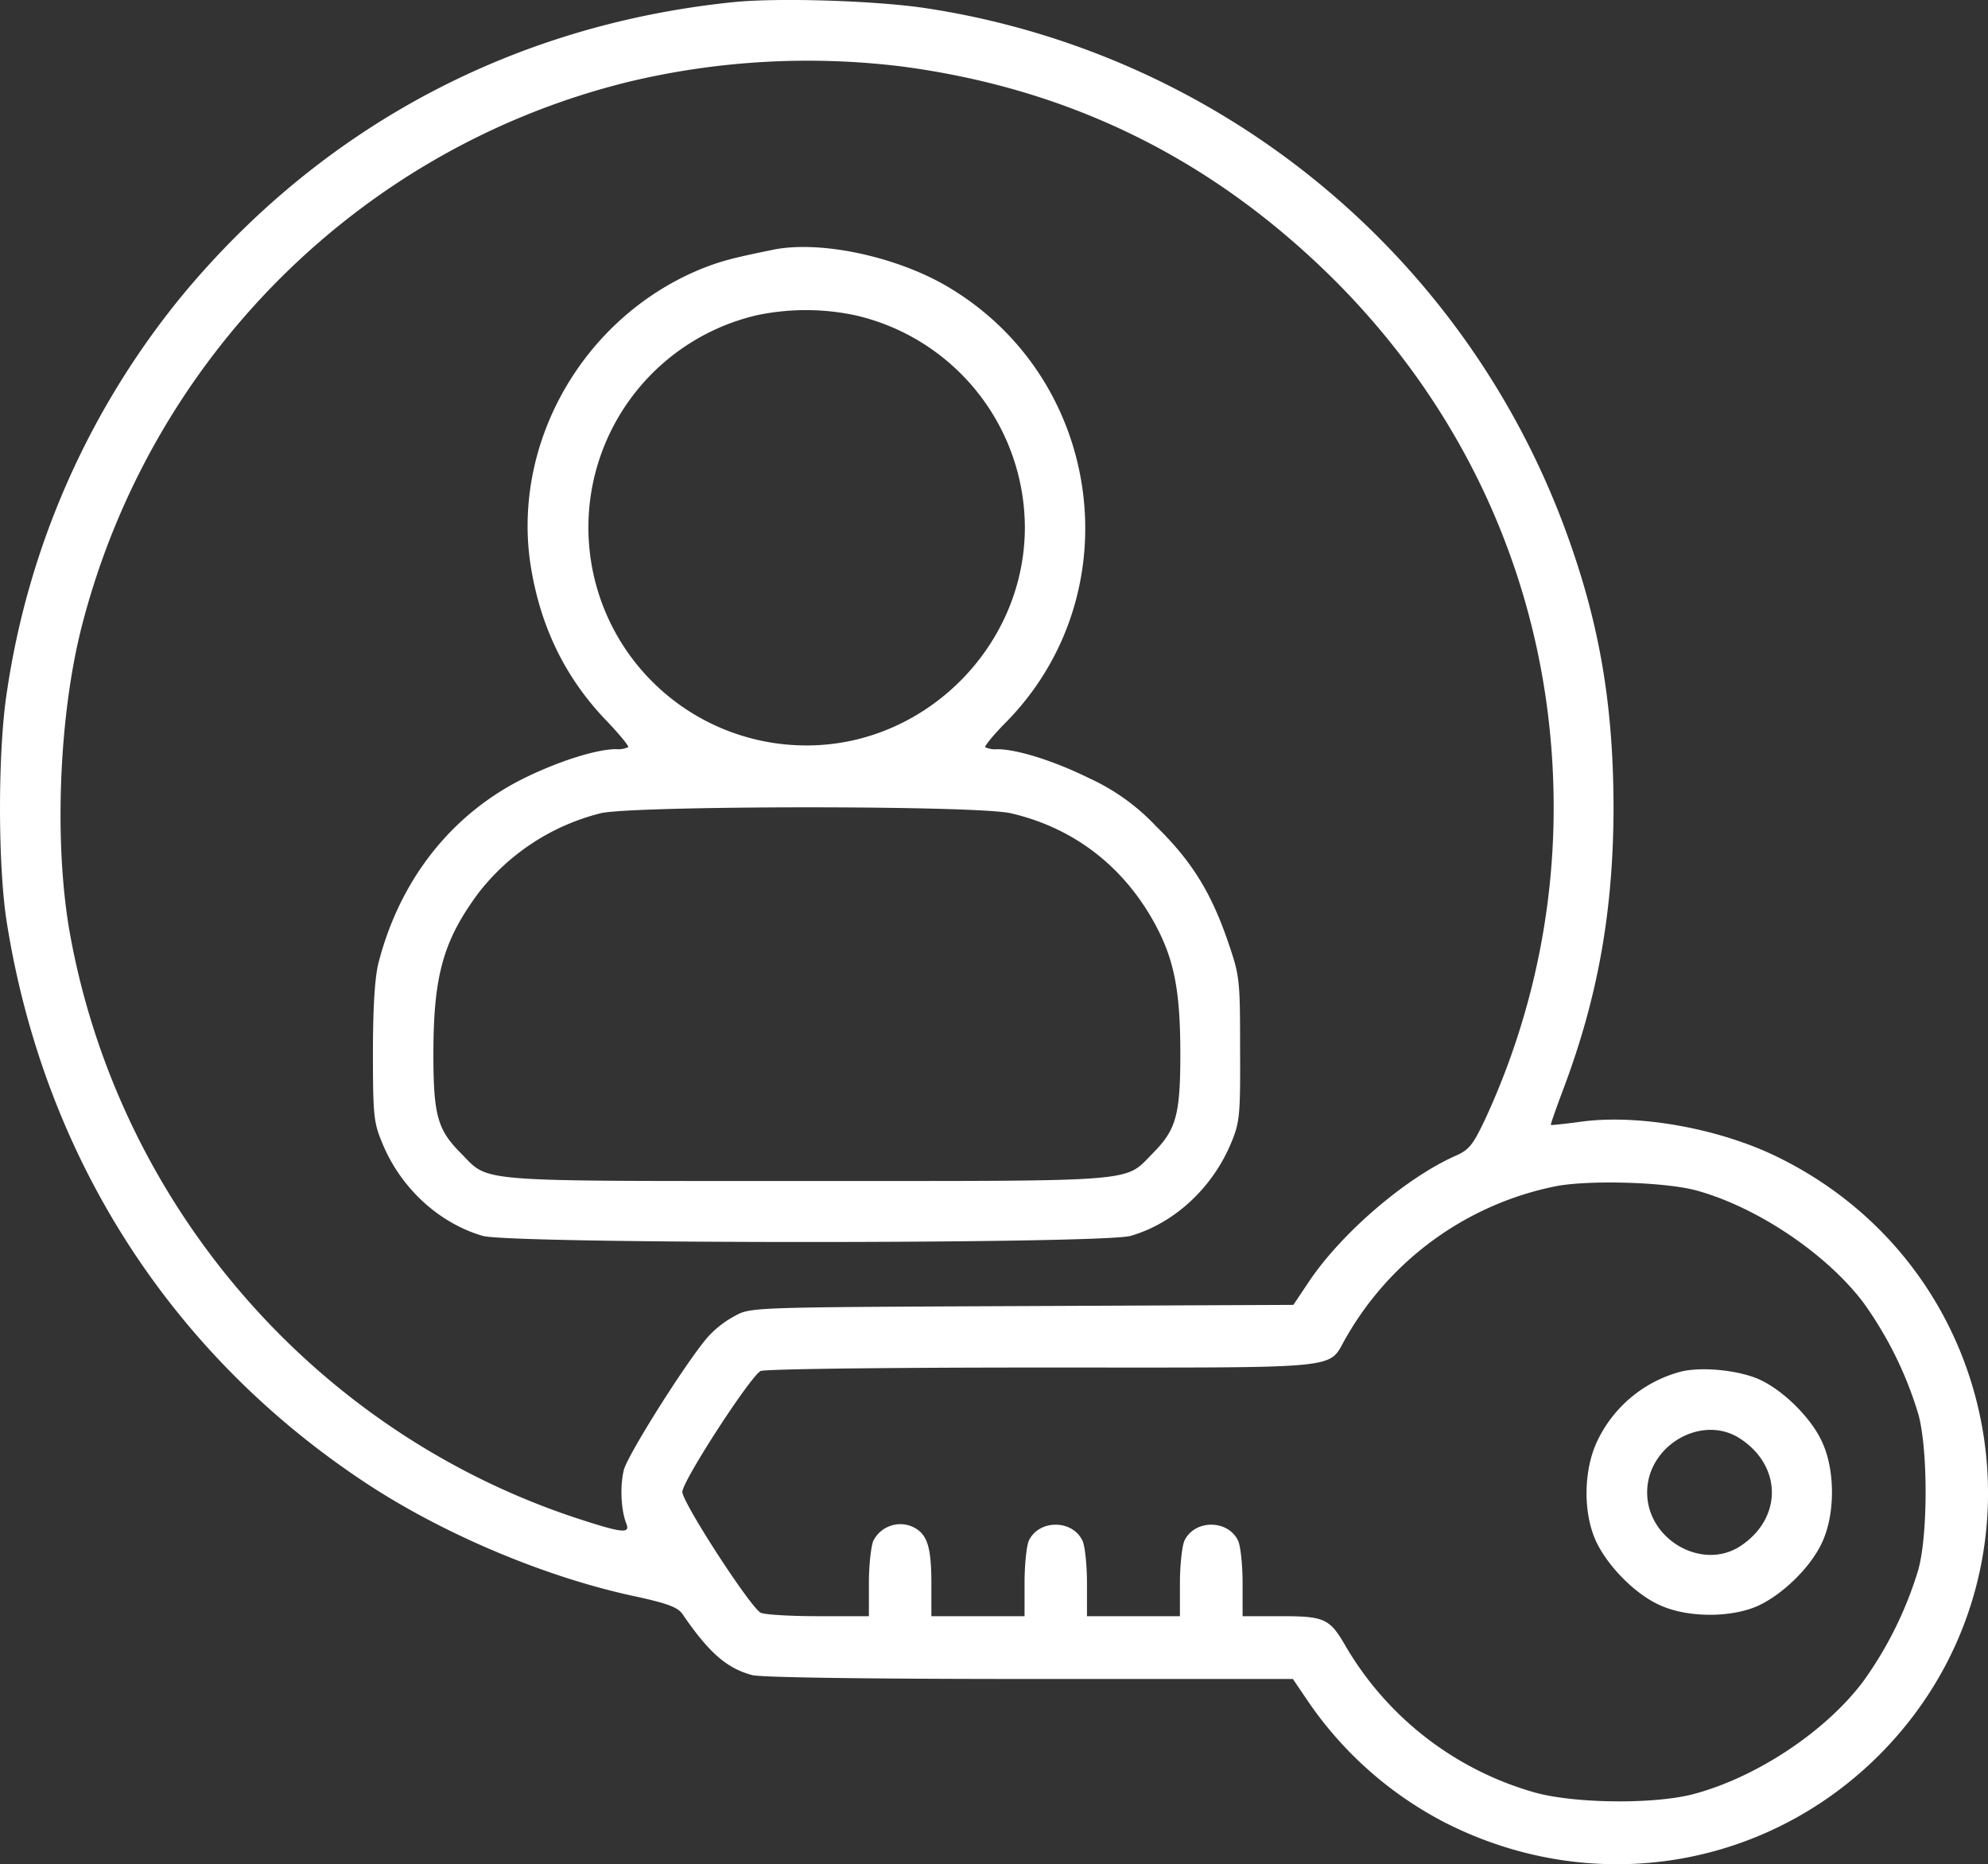 <svg id="Layer_1" data-name="Layer 1" xmlns="http://www.w3.org/2000/svg" viewBox="0 0 444.21 416.56"><rect x="0" y="0" width="444.21" height="416.56" fill="#333333" stroke="none"/><defs><style>.cls-1{fill:#fff;}</style></defs><path class="cls-1" d="M197.77,16.93c-48.68,5-90.92,27.38-122.13,64.41a181.16,181.16,0,0,0-40.07,89.53c-2.09,13.13-2.09,39.3,0,52,8.34,51.89,36.33,95.79,79.62,124.56,17.47,11.65,40.86,21.56,61.29,25.82,6.69,1.48,9,2.35,10,3.82,5.91,8.61,9.83,12.09,15.56,13.65,1.92.52,25.21.87,62,.87h58.85l3.39,5a83.47,83.47,0,0,0,30.16,26.86c32.69,16.87,71.55,11,97.45-14.86C494,368.37,483,301,432,275.36c-13-6.61-31.29-10-44.33-8.34-3.83.52-7,.86-7.13.78s1.22-3.83,2.87-8.26c7.74-20.6,11.13-40,11.13-63.11-.09-23.3-3.31-41.46-10.87-61.89A181.31,181.31,0,0,0,241.24,18.32C230,16.58,207.77,15.88,197.77,16.93Zm37.56,14.34C273.14,36.22,305,52,332.16,79c31.64,31.64,48.94,73,49,117.61a165.63,165.63,0,0,1-15.3,69.89c-2.78,5.83-3.56,6.87-6.78,8.26-11.13,5-25.3,17.21-32.51,27.91L323,308l-60.68.27c-60.15.26-60.59.26-64.06,2.17a22.43,22.43,0,0,0-5.74,4.35c-4.26,4.52-18.08,26.33-19.12,30.07-.87,3.48-.7,9,.61,12.17.78,2.17-1.22,1.91-11.74-1.56C104,336,60.43,285.53,49.56,224.68c-3.47-19.82-2.43-47.89,2.61-67.89C67.56,96.2,114.93,49.09,175.09,34.57A172.2,172.2,0,0,1,235.33,31.27ZM412.92,282.4c13.47,3.65,29,14,37.38,25a84.19,84.19,0,0,1,12.34,25c2.17,7.82,2.17,26.95,0,34.77a84.25,84.25,0,0,1-12.34,25c-8.44,11.21-23.82,21.38-37.82,25.12-8.78,2.35-27,2.17-35.9-.44a71.54,71.54,0,0,1-41.9-32.59c-3.56-6.18-4.69-6.7-14.51-6.7h-8.52v-7.39c0-4-.44-8.25-1-9.47-2.26-4.78-9.73-4.78-12,0-.53,1.22-1,5.48-1,9.47v7.39H276.88v-7.39c0-4-.44-8.25-1-9.47-2.26-4.78-9.74-4.78-12,0-.52,1.22-.95,5.48-.95,9.47v7.39H242.11v-7.39c0-8.43-1-11.21-4.44-12.69a6.76,6.76,0,0,0-8.52,3.22c-.52,1.22-1,5.48-1,9.47v7.39H216.81c-6.26,0-12-.34-12.86-.78-2.35-1.3-17.48-24.6-17.48-27s15.13-25.73,17.48-27c1-.43,26.51-.78,63.1-.78,69,0,63.46.52,67.72-6.69a69.84,69.84,0,0,1,46.42-33.73C388.32,280.05,405.7,280.49,412.92,282.4Z" transform="translate(-34 -16.44)"/><path class="cls-1" d="M206.9,72.21c-9.39,1.91-12,2.61-16.52,4.44-25.9,10.77-41.81,38.33-37.9,65.54,2.09,13.91,7.65,25.47,16.87,35.12,3,3.13,5.3,5.91,5,6.08a5.25,5.25,0,0,1-2.69.44c-4.26,0-12.61,2.6-20.43,6.43-16.26,8-27.91,22.69-32.69,41.46-.78,3.13-1.21,9.74-1.21,19.91,0,13.73.17,15.65,2,20,4.08,10.17,12.69,18.08,22.51,20.95,6.17,1.83,138.65,1.83,144.82,0,9.82-2.87,18.34-10.78,22.51-20.95,1.83-4.43,2-6.08,1.92-20.86,0-15.65-.09-16.26-2.7-23.91-3.82-11.12-8.17-18.08-16.08-25.81a47.58,47.58,0,0,0-14.86-10.69c-7.92-3.92-16.26-6.52-20.61-6.52a5.25,5.25,0,0,1-2.69-.44c-.26-.17,1.91-2.87,4.87-5.82,28-28.78,21.47-76.59-13.3-97.1C234.37,73.78,217.42,70.13,206.9,72.21ZM225.16,86.9A48.77,48.77,0,0,1,263,134.28C263,160.79,240.8,183,214.29,183A48.7,48.7,0,0,1,203,86.9,53.1,53.1,0,0,1,225.16,86.9Zm34.77,111.27c14.6,3.39,26.07,12.6,32.94,26.25,3.65,7.3,4.87,14.17,4.87,27.64,0,13.65-1,16.87-6.17,22.08-6.44,6.52-2.09,6.18-77.28,6.18s-70.85.34-77.28-6.18c-5.21-5.21-6.17-8.43-6.17-22.08,0-17.56,2.17-25.38,10-36a49.86,49.86,0,0,1,27.38-17.91C175.35,196.43,252.54,196.34,259.93,198.17Z" transform="translate(-34 -16.44)"/><path class="cls-1" d="M409.61,322.91a28.83,28.83,0,0,0-18.77,15.65c-3,6.43-3.13,15.82-.26,22.16,2.61,5.65,8.86,12,14.43,14.43,6.17,2.78,15.82,2.78,21.82.09,5.65-2.61,12-8.87,14.43-14.43,2.78-6.17,2.78-15.73,0-21.91-2.35-5.47-8.78-11.82-14.17-14.25C422.39,322.56,414.22,321.78,409.61,322.91ZM423,338c9.22,6.17,9.22,17.64,0,23.82-8.52,5.73-20.95-1.31-20.95-11.91S414.48,332.21,423,338Z" transform="translate(-34 -16.44)"/></svg>